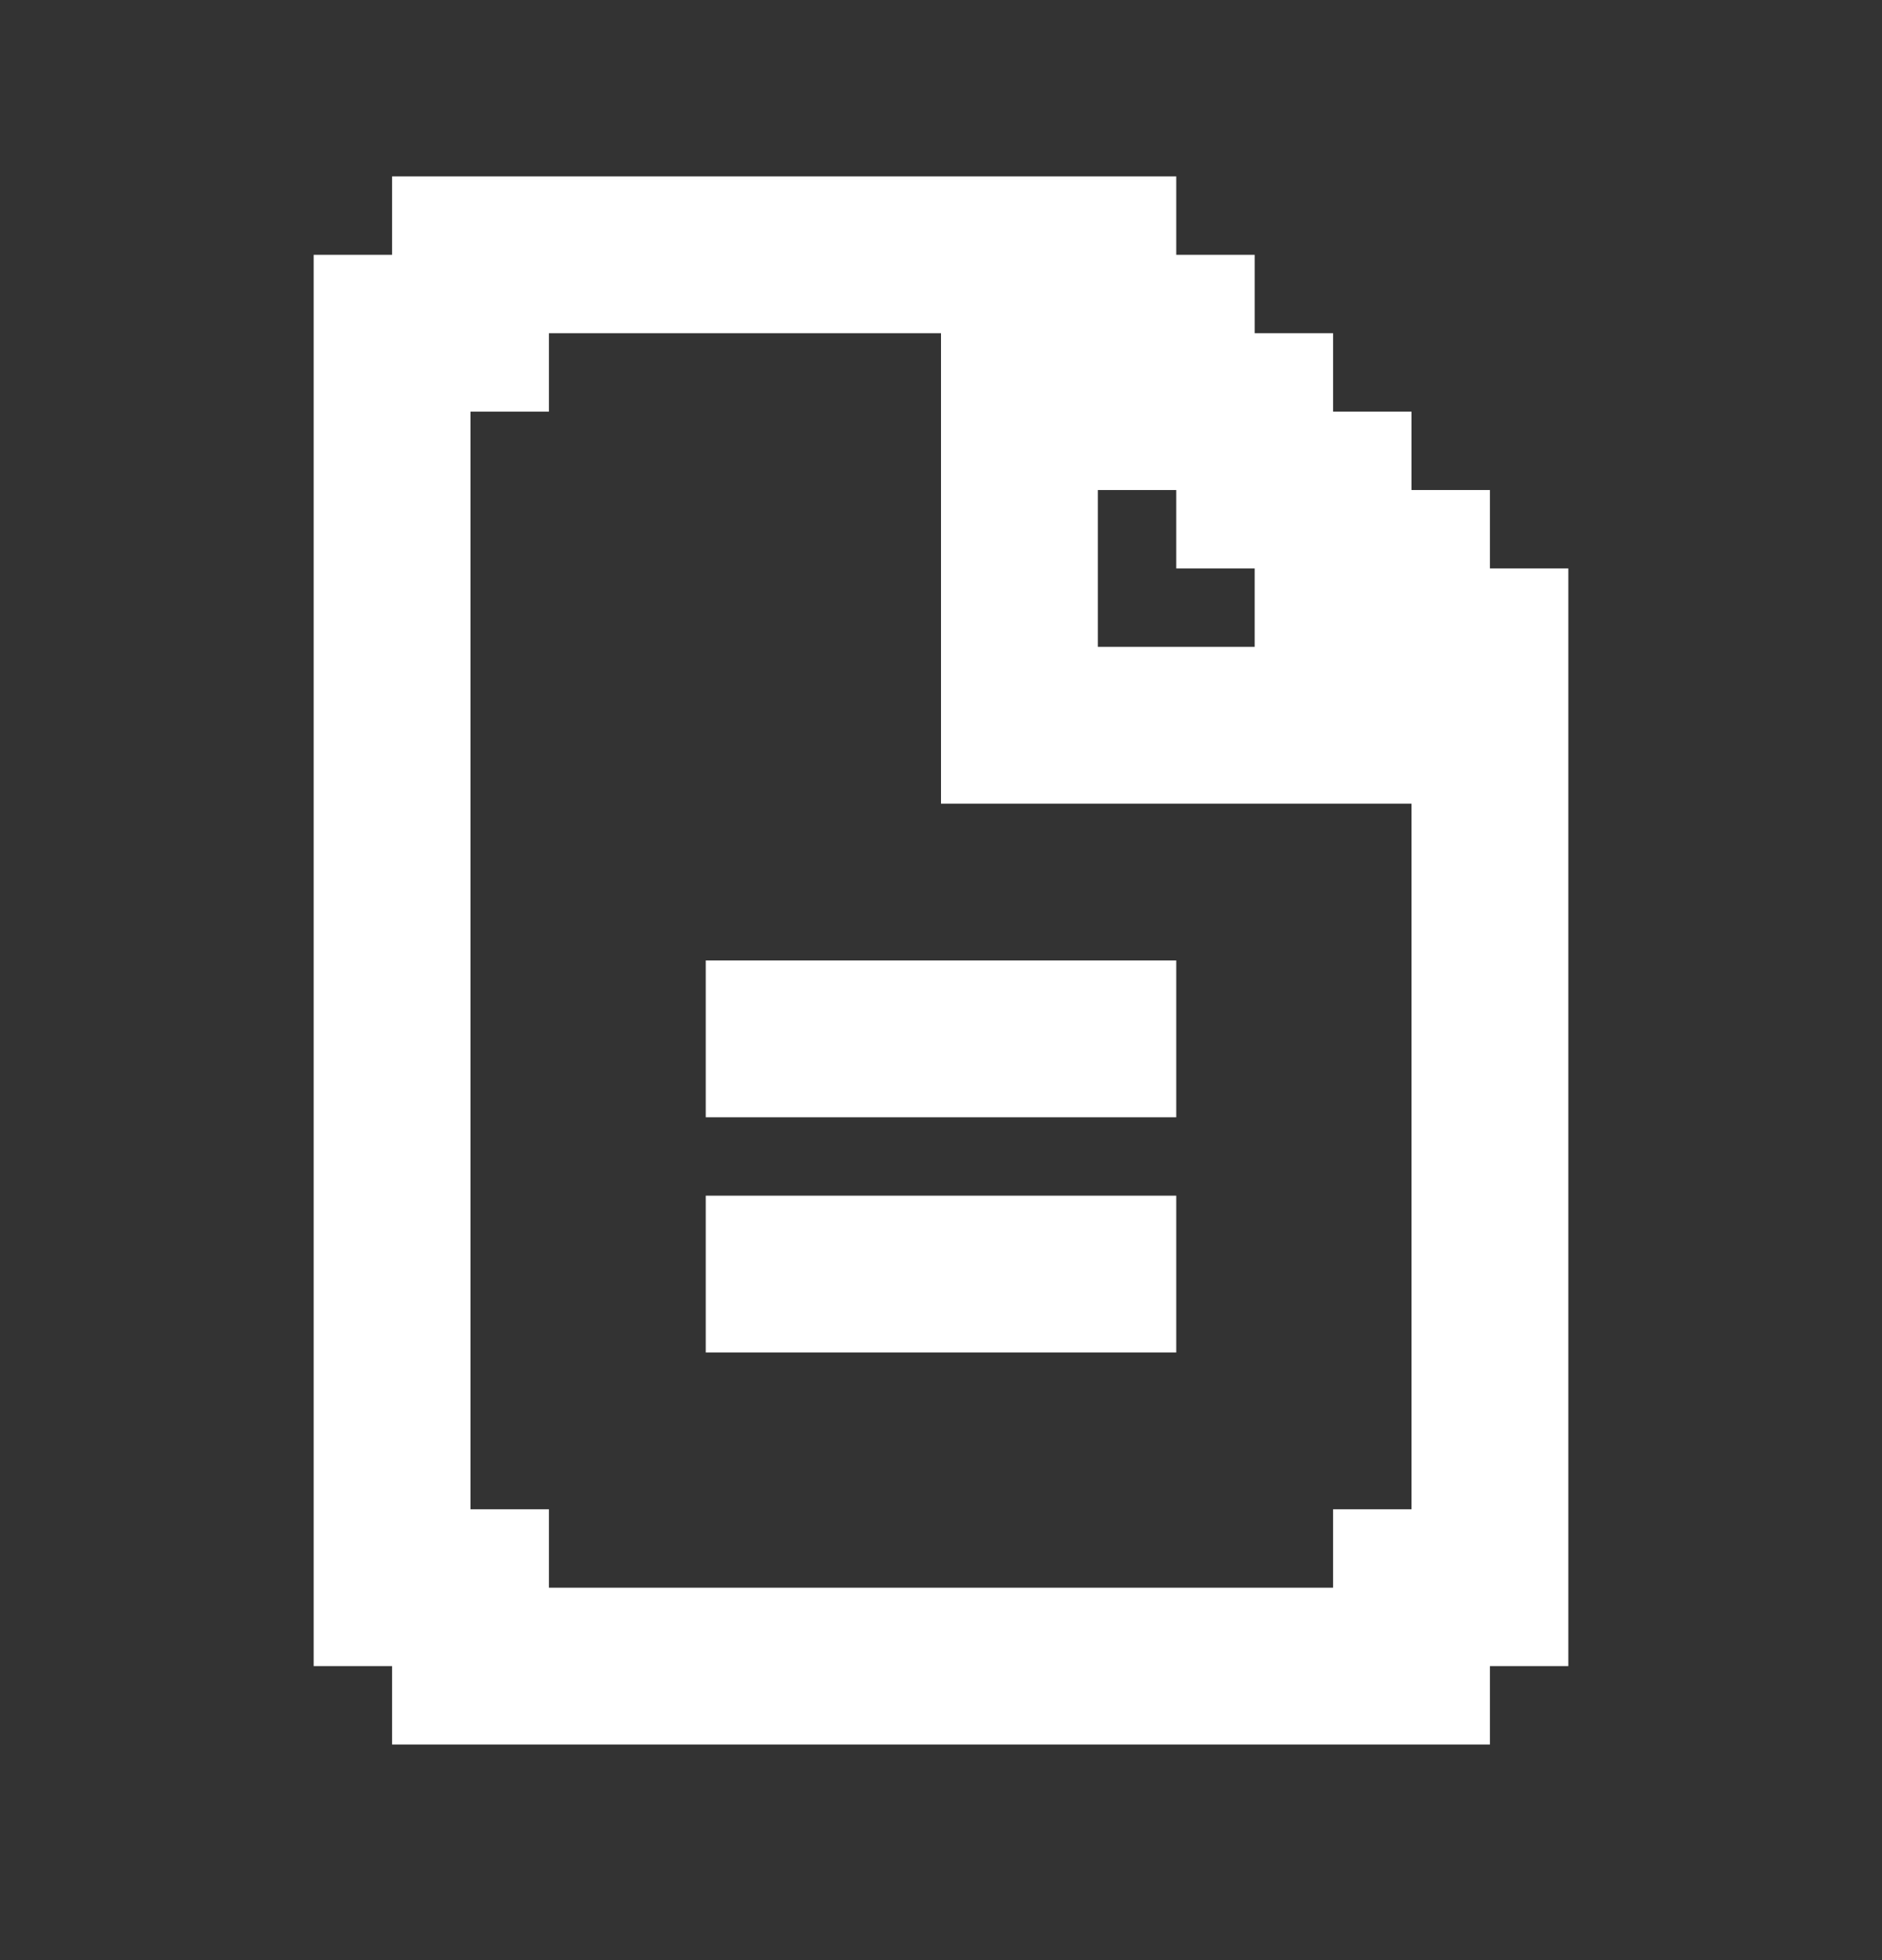 <svg width="24" height="25" viewBox="0 0 24 25" fill="none" xmlns="http://www.w3.org/2000/svg">
<rect x="0" y="0" width="24" height="25" fill="#333333" stroke="none"/>
<path fill-rule="evenodd" clip-rule="evenodd" d="M19 6.25V7.25H20V21.25H19V22.25H5V21.25H4V3.25H5V2.25H15V3.25H16V4.25H17V5.25H18V6.25H19ZM17 19.25H18V10.25H12V4.25H7V5.25H6V19.25H7V20.25H17V19.25ZM16 8.25V7.25H15V6.25H14V8.25H16ZM15 14.25V12.25H9V14.25H15ZM15 17.25V15.25H9V17.25H15Z" fill="white"/>
</svg>
